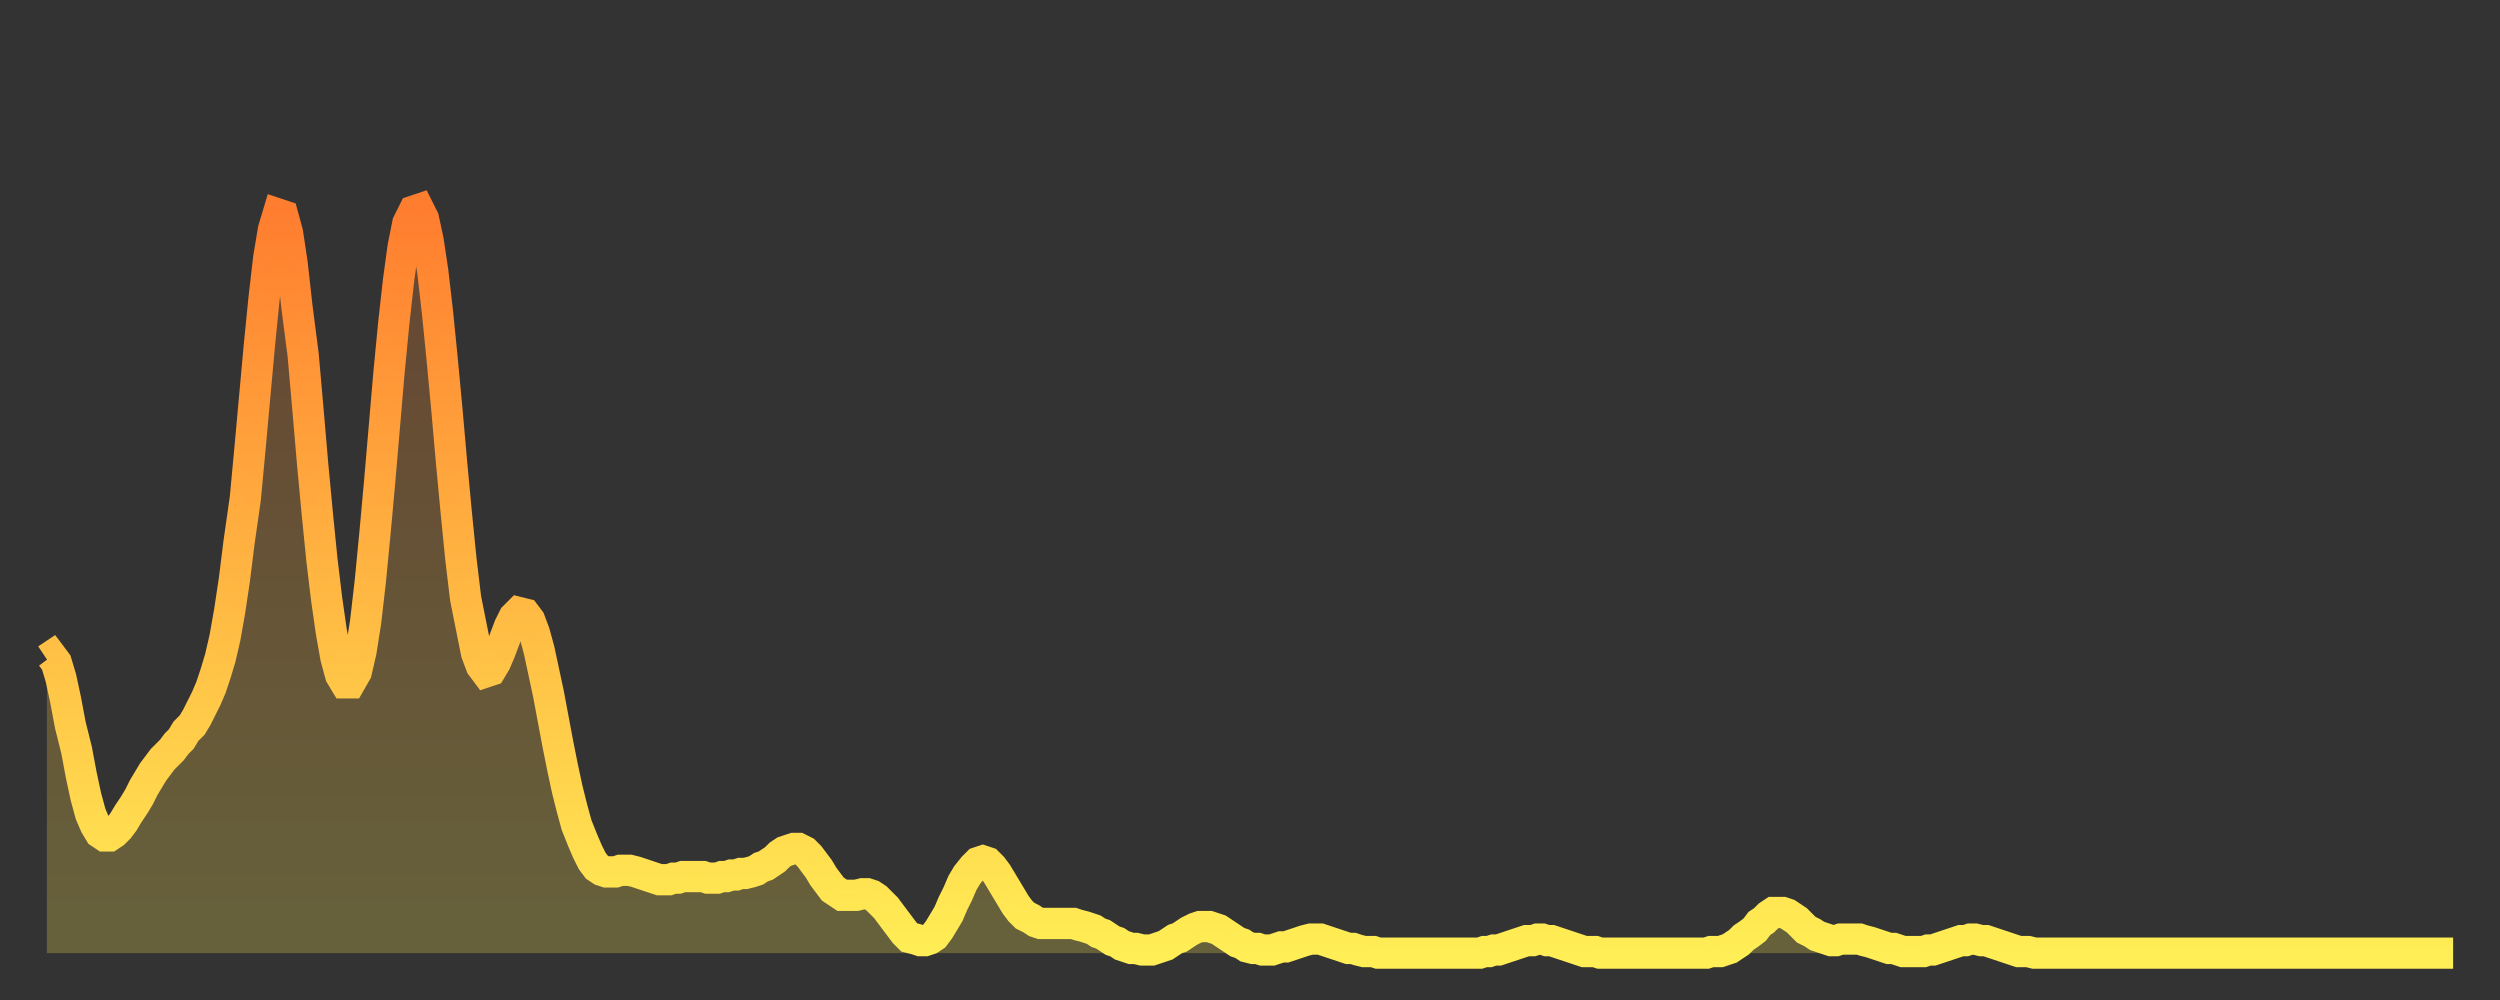 <?xml version="1.0" encoding="utf-8" ?>
<svg baseProfile="full" height="64" version="1.1" width="160" xmlns="http://www.w3.org/2000/svg" xmlns:ev="http://www.w3.org/2001/xml-events" xmlns:xlink="http://www.w3.org/1999/xlink"><rect width="100%" height="100%" fill="#333333" stroke="none"/><defs><linearGradient id="id183458" x1="0" x2="0" y1="0" y2="1"><stop offset="0%" stop-color="#ff7d2f" /><stop offset="50%" stop-color="#ffb642" /><stop offset="100%" stop-color="#ffee55" /></linearGradient></defs><g transform="translate(3,3)"><g><path d="M 0.0 39.2 0.3 39.0 0.6 39.4 0.9 40.4 1.2 41.8 1.5 43.4 1.9 45.0 2.2 46.6 2.5 48.0 2.8 49.1 3.1 49.8 3.4 50.3 3.7 50.5 4.0 50.5 4.3 50.3 4.6 50.0 4.9 49.6 5.2 49.1 5.6 48.5 5.9 48.0 6.2 47.4 6.5 46.9 6.8 46.4 7.1 46.0 7.4 45.6 7.7 45.3 8.0 45.0 8.3 44.6 8.6 44.3 8.9 43.8 9.3 43.4 9.6 42.9 9.9 42.3 10.2 41.7 10.5 41.0 10.8 40.1 11.1 39.1 11.4 37.8 11.7 36.1 12.0 34.1 12.3 31.7 12.7 28.9 13.0 25.7 13.3 22.4 13.6 19.1 13.9 16.1 14.2 13.5 14.5 11.7 14.8 10.7 15.1 10.8 15.4 11.9 15.7 13.9 16.0 16.6 16.4 19.7 16.7 23.1 17.0 26.6 17.3 29.8 17.6 32.8 17.9 35.3 18.2 37.4 18.5 39.1 18.8 40.2 19.1 40.7 19.4 40.7 19.8 40.0 20.1 38.7 20.4 36.8 20.7 34.2 21.0 31.1 21.3 27.8 21.6 24.3 21.9 20.8 22.2 17.7 22.5 15.0 22.8 12.8 23.1 11.3 23.5 10.5 23.8 10.4 24.1 11.0 24.4 12.4 24.7 14.4 25.0 17.0 25.3 20.0 25.6 23.2 25.9 26.6 26.2 29.8 26.5 32.8 26.8 35.3 27.2 37.3 27.5 38.8 27.8 39.6 28.1 40.0 28.4 39.9 28.7 39.4 29.0 38.7 29.3 37.9 29.6 37.1 29.9 36.5 30.2 36.2 30.6 36.3 30.9 36.7 31.2 37.5 31.5 38.6 31.8 40.0 32.1 41.4 32.4 43.0 32.7 44.6 33.0 46.1 33.3 47.5 33.6 48.7 33.9 49.8 34.3 50.8 34.6 51.5 34.9 52.1 35.2 52.5 35.5 52.7 35.8 52.8 36.1 52.8 36.4 52.8 36.7 52.7 37.0 52.7 37.3 52.7 37.7 52.8 38.0 52.9 38.3 53.0 38.6 53.1 38.9 53.2 39.2 53.3 39.5 53.3 39.8 53.3 40.1 53.2 40.4 53.2 40.7 53.1 41.0 53.1 41.4 53.1 41.7 53.1 42.0 53.1 42.3 53.2 42.6 53.2 42.9 53.2 43.2 53.1 43.5 53.1 43.8 53.0 44.1 53.0 44.4 52.9 44.7 52.9 45.1 52.8 45.4 52.7 45.7 52.5 46.0 52.4 46.3 52.2 46.6 52.0 46.9 51.7 47.2 51.5 47.5 51.4 47.8 51.3 48.1 51.3 48.5 51.5 48.8 51.8 49.1 52.2 49.4 52.6 49.7 53.1 50.0 53.5 50.3 53.9 50.6 54.1 50.9 54.3 51.2 54.3 51.5 54.3 51.8 54.3 52.2 54.2 52.5 54.2 52.8 54.3 53.1 54.5 53.4 54.8 53.7 55.1 54.0 55.5 54.3 55.9 54.6 56.3 54.9 56.7 55.2 57.0 55.6 57.1 55.9 57.2 56.2 57.2 56.5 57.1 56.8 56.9 57.1 56.5 57.4 56.0 57.7 55.5 58.0 54.8 58.3 54.2 58.6 53.5 58.9 53.0 59.3 52.5 59.6 52.2 59.9 52.1 60.2 52.2 60.5 52.5 60.8 52.9 61.1 53.4 61.4 53.9 61.7 54.4 62.0 54.9 62.3 55.3 62.6 55.6 63.0 55.8 63.3 56.0 63.6 56.1 63.9 56.1 64.2 56.1 64.5 56.1 64.8 56.1 65.1 56.1 65.4 56.1 65.7 56.1 66.0 56.2 66.4 56.3 66.7 56.4 67.0 56.5 67.3 56.7 67.6 56.8 67.9 57.0 68.2 57.2 68.5 57.3 68.8 57.5 69.1 57.6 69.4 57.7 69.7 57.7 70.1 57.8 70.4 57.8 70.7 57.8 71.0 57.7 71.3 57.6 71.6 57.5 71.9 57.3 72.2 57.1 72.5 57.0 72.8 56.8 73.1 56.6 73.5 56.4 73.8 56.3 74.1 56.3 74.4 56.3 74.7 56.4 75.0 56.5 75.3 56.7 75.6 56.9 75.9 57.1 76.2 57.3 76.5 57.4 76.8 57.6 77.2 57.7 77.5 57.7 77.8 57.8 78.1 57.8 78.4 57.8 78.7 57.7 79.0 57.6 79.3 57.6 79.6 57.5 79.9 57.4 80.2 57.3 80.5 57.2 80.9 57.1 81.2 57.1 81.5 57.1 81.8 57.2 82.1 57.3 82.4 57.4 82.7 57.5 83.0 57.6 83.3 57.7 83.6 57.7 83.9 57.8 84.3 57.9 84.6 57.9 84.9 57.9 85.2 58.0 85.5 58.0 85.8 58.0 86.1 58.0 86.4 58.0 86.7 58.0 87.0 58.0 87.3 58.0 87.6 58.0 88.0 58.0 88.3 58.0 88.6 58.0 88.9 58.0 89.2 58.0 89.5 58.0 89.8 58.0 90.1 58.0 90.4 58.0 90.7 58.0 91.0 58.0 91.4 58.0 91.7 58.0 92.0 57.9 92.3 57.9 92.6 57.8 92.9 57.8 93.2 57.7 93.5 57.6 93.8 57.5 94.1 57.4 94.4 57.3 94.7 57.2 95.1 57.2 95.4 57.1 95.7 57.1 96.0 57.2 96.3 57.2 96.6 57.3 96.9 57.4 97.2 57.5 97.5 57.6 97.8 57.7 98.1 57.8 98.4 57.9 98.8 57.9 99.1 57.9 99.4 58.0 99.7 58.0 100.0 58.0 100.3 58.0 100.6 58.0 100.9 58.0 101.2 58.0 101.5 58.0 101.8 58.0 102.2 58.0 102.5 58.0 102.8 58.0 103.1 58.0 103.4 58.0 103.7 58.0 104.0 58.0 104.3 58.0 104.6 58.0 104.9 58.0 105.2 58.0 105.5 58.0 105.9 58.0 106.2 58.0 106.5 57.9 106.8 57.9 107.1 57.9 107.4 57.8 107.7 57.7 108.0 57.5 108.3 57.3 108.6 57.0 108.9 56.8 109.3 56.5 109.6 56.1 109.9 55.9 110.2 55.6 110.5 55.4 110.8 55.4 111.1 55.4 111.4 55.5 111.7 55.7 112.0 55.9 112.3 56.2 112.6 56.5 113.0 56.7 113.3 56.9 113.6 57.0 113.9 57.1 114.2 57.2 114.5 57.2 114.8 57.1 115.1 57.1 115.4 57.1 115.7 57.1 116.0 57.1 116.3 57.2 116.7 57.3 117.0 57.4 117.3 57.5 117.6 57.6 117.9 57.7 118.2 57.7 118.5 57.8 118.8 57.9 119.1 57.9 119.4 57.9 119.7 57.9 120.1 57.9 120.4 57.8 120.7 57.8 121.0 57.7 121.3 57.6 121.6 57.5 121.9 57.4 122.2 57.3 122.5 57.2 122.8 57.2 123.1 57.1 123.4 57.1 123.8 57.2 124.1 57.2 124.4 57.3 124.7 57.4 125.0 57.5 125.3 57.6 125.6 57.7 125.9 57.8 126.2 57.9 126.5 57.9 126.8 57.9 127.2 58.0 127.5 58.0 127.8 58.0 128.1 58.0 128.4 58.0 128.7 58.0 129.0 58.0 129.3 58.0 129.6 58.0 129.9 58.0 130.2 58.0 130.5 58.0 130.9 58.0 131.2 58.0 131.5 58.0 131.8 58.0 132.1 58.0 132.4 58.0 132.7 58.0 133.0 58.0 133.3 58.0 133.6 58.0 133.9 58.0 134.2 58.0 134.6 58.0 134.9 58.0 135.2 58.0 135.5 58.0 135.8 58.0 136.1 58.0 136.4 58.0 136.7 58.0 137.0 58.0 137.3 58.0 137.6 58.0 138.0 58.0 138.3 58.0 138.6 58.0 138.9 58.0 139.2 58.0 139.5 58.0 139.8 58.0 140.1 58.0 140.4 58.0 140.7 58.0 141.0 58.0 141.3 58.0 141.7 58.0 142.0 58.0 142.3 58.0 142.6 58.0 142.9 58.0 143.2 58.0 143.5 58.0 143.8 58.0 144.1 58.0 144.4 58.0 144.7 58.0 145.1 58.0 145.4 58.0 145.7 58.0 146.0 58.0 146.3 58.0 146.6 58.0 146.9 58.0 147.2 58.0 147.5 58.0 147.8 58.0 148.1 58.0 148.4 58.0 148.8 58.0 149.1 58.0 149.4 58.0 149.7 58.0 150.0 58.0 150.3 58.0 150.6 58.0 150.9 58.0 151.2 58.0 151.5 58.0 151.8 58.0 152.1 58.0 152.5 58.0 152.8 58.0 153.1 58.0 153.4 58.0 153.7 58.0 154.0 58.0" fill="none" id="graph-curve" opacity="1" stroke="url(#id183458)" stroke-width="2" /><path d="M 0 58 L 0.0 39.2 0.3 39.0 0.6 39.4 0.9 40.4 1.2 41.8 1.5 43.4 1.9 45.0 2.2 46.6 2.5 48.0 2.8 49.1 3.1 49.8 3.4 50.3 3.7 50.5 4.0 50.5 4.3 50.3 4.6 50.0 4.9 49.6 5.2 49.1 5.6 48.5 5.9 48.0 6.2 47.4 6.5 46.9 6.8 46.4 7.1 46.0 7.4 45.6 7.7 45.3 8.0 45.0 8.3 44.6 8.6 44.3 8.9 43.8 9.3 43.4 9.6 42.9 9.9 42.3 10.2 41.7 10.5 41.0 10.8 40.1 11.1 39.1 11.4 37.8 11.7 36.1 12.0 34.1 12.3 31.7 12.7 28.9 13.0 25.7 13.3 22.4 13.6 19.1 13.9 16.1 14.2 13.5 14.5 11.7 14.8 10.7 15.1 10.8 15.4 11.9 15.7 13.9 16.0 16.6 16.4 19.7 16.7 23.1 17.0 26.6 17.3 29.8 17.6 32.8 17.9 35.3 18.2 37.4 18.5 39.1 18.8 40.2 19.1 40.7 19.4 40.7 19.8 40.0 20.1 38.7 20.4 36.8 20.7 34.2 21.0 31.1 21.3 27.8 21.6 24.3 21.9 20.8 22.2 17.7 22.5 15.0 22.8 12.8 23.1 11.3 23.5 10.5 23.8 10.4 24.1 11.0 24.4 12.4 24.7 14.4 25.0 17.0 25.3 20.0 25.6 23.2 25.9 26.6 26.2 29.8 26.5 32.8 26.8 35.3 27.2 37.3 27.5 38.8 27.8 39.6 28.1 40.0 28.4 39.9 28.7 39.4 29.0 38.7 29.3 37.9 29.6 37.1 29.9 36.5 30.2 36.2 30.6 36.3 30.9 36.7 31.2 37.5 31.5 38.6 31.8 40.0 32.1 41.4 32.4 43.0 32.7 44.6 33.0 46.1 33.3 47.5 33.6 48.7 33.9 49.8 34.3 50.8 34.6 51.5 34.9 52.1 35.2 52.5 35.5 52.7 35.8 52.8 36.1 52.8 36.4 52.8 36.7 52.7 37.0 52.7 37.3 52.7 37.7 52.8 38.0 52.9 38.3 53.0 38.6 53.1 38.9 53.2 39.2 53.3 39.5 53.3 39.8 53.3 40.1 53.2 40.4 53.2 40.7 53.1 41.0 53.1 41.4 53.1 41.7 53.1 42.0 53.1 42.3 53.2 42.6 53.2 42.9 53.2 43.2 53.1 43.5 53.1 43.8 53.0 44.1 53.0 44.4 52.9 44.7 52.9 45.1 52.8 45.4 52.7 45.7 52.5 46.0 52.4 46.3 52.2 46.6 52.0 46.9 51.7 47.2 51.5 47.5 51.4 47.8 51.3 48.1 51.3 48.5 51.5 48.8 51.8 49.1 52.2 49.4 52.6 49.7 53.1 50.0 53.5 50.3 53.9 50.6 54.1 50.9 54.3 51.2 54.3 51.5 54.3 51.8 54.3 52.2 54.2 52.5 54.2 52.8 54.3 53.1 54.5 53.4 54.8 53.7 55.1 54.0 55.5 54.3 55.9 54.6 56.3 54.9 56.7 55.2 57.0 55.6 57.1 55.9 57.2 56.2 57.2 56.5 57.1 56.8 56.9 57.1 56.5 57.4 56.0 57.7 55.5 58.0 54.8 58.3 54.2 58.6 53.5 58.9 53.0 59.3 52.5 59.6 52.2 59.9 52.1 60.2 52.2 60.5 52.5 60.8 52.9 61.1 53.4 61.4 53.9 61.7 54.4 62.0 54.9 62.3 55.3 62.6 55.6 63.0 55.8 63.3 56.0 63.6 56.1 63.9 56.1 64.2 56.1 64.5 56.1 64.8 56.1 65.1 56.1 65.4 56.1 65.7 56.1 66.0 56.2 66.4 56.3 66.7 56.4 67.0 56.5 67.3 56.7 67.6 56.8 67.9 57.0 68.2 57.2 68.5 57.3 68.8 57.5 69.1 57.6 69.4 57.7 69.7 57.7 70.1 57.8 70.4 57.8 70.7 57.8 71.0 57.7 71.3 57.6 71.6 57.5 71.9 57.3 72.2 57.1 72.5 57.0 72.8 56.8 73.1 56.6 73.5 56.4 73.8 56.3 74.1 56.3 74.4 56.3 74.7 56.4 75.0 56.5 75.3 56.7 75.6 56.9 75.9 57.1 76.2 57.3 76.5 57.4 76.8 57.6 77.2 57.7 77.5 57.7 77.8 57.8 78.1 57.8 78.4 57.8 78.7 57.7 79.0 57.6 79.3 57.6 79.6 57.5 79.9 57.4 80.2 57.3 80.5 57.2 80.9 57.1 81.2 57.1 81.5 57.1 81.8 57.2 82.1 57.3 82.4 57.4 82.7 57.5 83.0 57.6 83.3 57.7 83.6 57.7 83.9 57.8 84.3 57.9 84.6 57.9 84.9 57.9 85.2 58.0 85.5 58.0 85.8 58.0 86.1 58.0 86.4 58.0 86.7 58.0 87.0 58.0 87.3 58.0 87.6 58.0 88.0 58.0 88.3 58.0 88.6 58.0 88.9 58.0 89.2 58.0 89.5 58.0 89.8 58.0 90.1 58.0 90.4 58.0 90.7 58.0 91.0 58.0 91.4 58.0 91.7 58.0 92.0 57.9 92.3 57.9 92.6 57.8 92.9 57.8 93.2 57.7 93.5 57.6 93.8 57.5 94.1 57.4 94.4 57.3 94.7 57.2 95.1 57.2 95.4 57.1 95.7 57.1 96.0 57.2 96.3 57.2 96.6 57.3 96.9 57.4 97.2 57.5 97.5 57.6 97.8 57.7 98.1 57.8 98.4 57.9 98.8 57.9 99.1 57.9 99.4 58.0 99.7 58.0 100.0 58.0 100.3 58.0 100.6 58.0 100.9 58.0 101.2 58.0 101.5 58.0 101.8 58.0 102.2 58.0 102.5 58.0 102.8 58.0 103.1 58.0 103.4 58.0 103.7 58.0 104.0 58.0 104.3 58.0 104.6 58.0 104.9 58.0 105.2 58.0 105.5 58.0 105.9 58.0 106.2 58.0 106.5 57.9 106.8 57.9 107.1 57.9 107.4 57.8 107.7 57.7 108.0 57.5 108.3 57.3 108.6 57.0 108.9 56.8 109.3 56.5 109.6 56.1 109.9 55.9 110.2 55.6 110.5 55.4 110.8 55.4 111.1 55.4 111.4 55.5 111.7 55.7 112.0 55.9 112.3 56.2 112.6 56.5 113.0 56.7 113.3 56.9 113.6 57.0 113.9 57.1 114.2 57.2 114.5 57.2 114.8 57.1 115.1 57.1 115.4 57.1 115.7 57.1 116.0 57.1 116.3 57.2 116.7 57.3 117.0 57.4 117.3 57.5 117.6 57.6 117.9 57.7 118.2 57.7 118.5 57.8 118.8 57.9 119.1 57.9 119.4 57.9 119.7 57.9 120.1 57.9 120.4 57.8 120.7 57.8 121.0 57.7 121.3 57.6 121.6 57.5 121.9 57.4 122.2 57.3 122.5 57.2 122.8 57.2 123.1 57.1 123.4 57.1 123.8 57.2 124.1 57.2 124.4 57.3 124.7 57.4 125.0 57.5 125.3 57.6 125.6 57.7 125.9 57.8 126.2 57.9 126.5 57.9 126.8 57.9 127.2 58.0 127.5 58.0 127.8 58.0 128.1 58.0 128.4 58.0 128.7 58.0 129.0 58.0 129.3 58.0 129.6 58.0 129.9 58.0 130.2 58.0 130.5 58.0 130.9 58.0 131.2 58.0 131.5 58.0 131.8 58.0 132.1 58.0 132.4 58.0 132.7 58.0 133.0 58.0 133.3 58.0 133.6 58.0 133.9 58.0 134.2 58.0 134.6 58.0 134.9 58.0 135.2 58.0 135.5 58.0 135.8 58.0 136.1 58.0 136.4 58.0 136.7 58.0 137.0 58.0 137.3 58.0 137.6 58.0 138.0 58.0 138.3 58.0 138.6 58.0 138.9 58.0 139.2 58.0 139.5 58.0 139.8 58.0 140.1 58.0 140.4 58.0 140.7 58.0 141.0 58.0 141.3 58.0 141.7 58.0 142.0 58.0 142.3 58.0 142.6 58.0 142.9 58.0 143.2 58.0 143.5 58.0 143.8 58.0 144.1 58.0 144.4 58.0 144.7 58.0 145.1 58.0 145.4 58.0 145.7 58.0 146.0 58.0 146.3 58.0 146.6 58.0 146.9 58.0 147.2 58.0 147.5 58.0 147.8 58.0 148.1 58.0 148.4 58.0 148.8 58.0 149.1 58.0 149.4 58.0 149.7 58.0 150.0 58.0 150.3 58.0 150.6 58.0 150.9 58.0 151.2 58.0 151.5 58.0 151.8 58.0 152.1 58.0 152.5 58.0 152.8 58.0 153.1 58.0 153.4 58.0 153.7 58.0 154.0 58.0 154 58" fill="url(#id183458)" fill-opacity=".25" id="graph-shadow" /></g></g></svg>